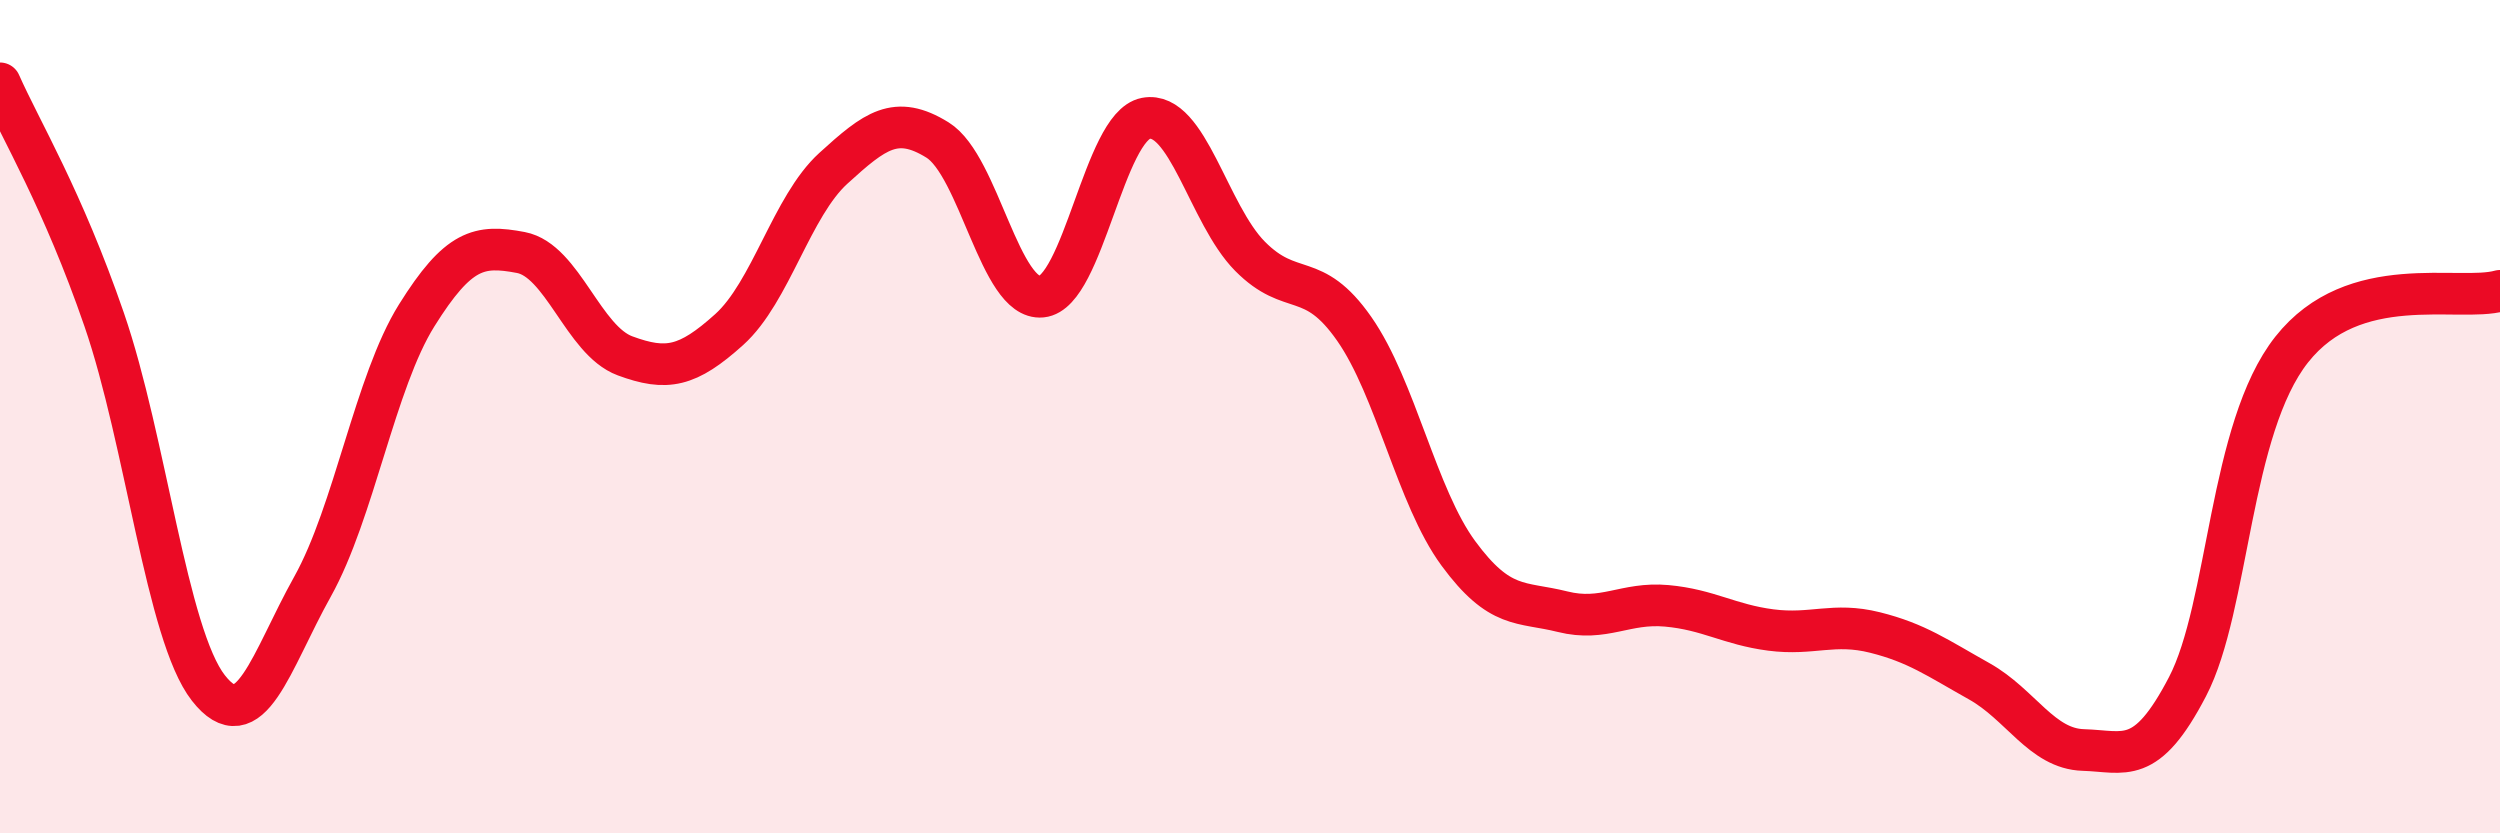 
    <svg width="60" height="20" viewBox="0 0 60 20" xmlns="http://www.w3.org/2000/svg">
      <path
        d="M 0,2 C 0.5,3.13 1.5,4.77 2.5,7.67 C 3.5,10.57 4,15.23 5,16.51 C 6,17.79 6.5,15.87 7.5,14.08 C 8.5,12.29 9,9.17 10,7.57 C 11,5.97 11.5,5.87 12.5,6.06 C 13.5,6.25 14,8.17 15,8.54 C 16,8.91 16.5,8.81 17.5,7.91 C 18.5,7.01 19,4.95 20,4.04 C 21,3.13 21.5,2.74 22.5,3.36 C 23.5,3.98 24,7.22 25,7.12 C 26,7.02 26.5,3.03 27.5,2.84 C 28.5,2.65 29,5.14 30,6.15 C 31,7.16 31.5,6.46 32.5,7.89 C 33.5,9.32 34,11.92 35,13.28 C 36,14.64 36.5,14.43 37.5,14.68 C 38.5,14.93 39,14.45 40,14.54 C 41,14.63 41.5,14.99 42.5,15.12 C 43.5,15.25 44,14.93 45,15.18 C 46,15.43 46.5,15.79 47.5,16.35 C 48.5,16.91 49,17.97 50,18 C 51,18.03 51.5,18.4 52.5,16.48 C 53.5,14.56 53.5,10.29 55,8.39 C 56.5,6.49 59,7.26 60,6.98L60 20L0 20Z"
        fill="#EB0A25"
        opacity="0.1"
        stroke-linecap="round"
        stroke-linejoin="round"
      />
      <path
        d="M 0,2 C 0.5,3.13 1.5,4.77 2.5,7.67 C 3.5,10.57 4,15.23 5,16.51 C 6,17.79 6.5,15.87 7.5,14.08 C 8.5,12.29 9,9.17 10,7.57 C 11,5.97 11.5,5.87 12.5,6.06 C 13.5,6.25 14,8.17 15,8.54 C 16,8.91 16.5,8.81 17.5,7.91 C 18.5,7.01 19,4.95 20,4.04 C 21,3.13 21.5,2.74 22.5,3.36 C 23.5,3.98 24,7.22 25,7.12 C 26,7.02 26.5,3.03 27.5,2.84 C 28.5,2.65 29,5.14 30,6.15 C 31,7.16 31.5,6.46 32.5,7.89 C 33.5,9.32 34,11.92 35,13.28 C 36,14.64 36.5,14.43 37.5,14.68 C 38.5,14.93 39,14.45 40,14.54 C 41,14.63 41.5,14.99 42.5,15.12 C 43.5,15.25 44,14.93 45,15.18 C 46,15.43 46.5,15.79 47.5,16.35 C 48.5,16.91 49,17.97 50,18 C 51,18.03 51.5,18.4 52.5,16.48 C 53.5,14.56 53.5,10.29 55,8.39 C 56.5,6.49 59,7.26 60,6.98"
        stroke="#EB0A25"
        stroke-width="1"
        fill="none"
        stroke-linecap="round"
        stroke-linejoin="round"
      />
    </svg>
  